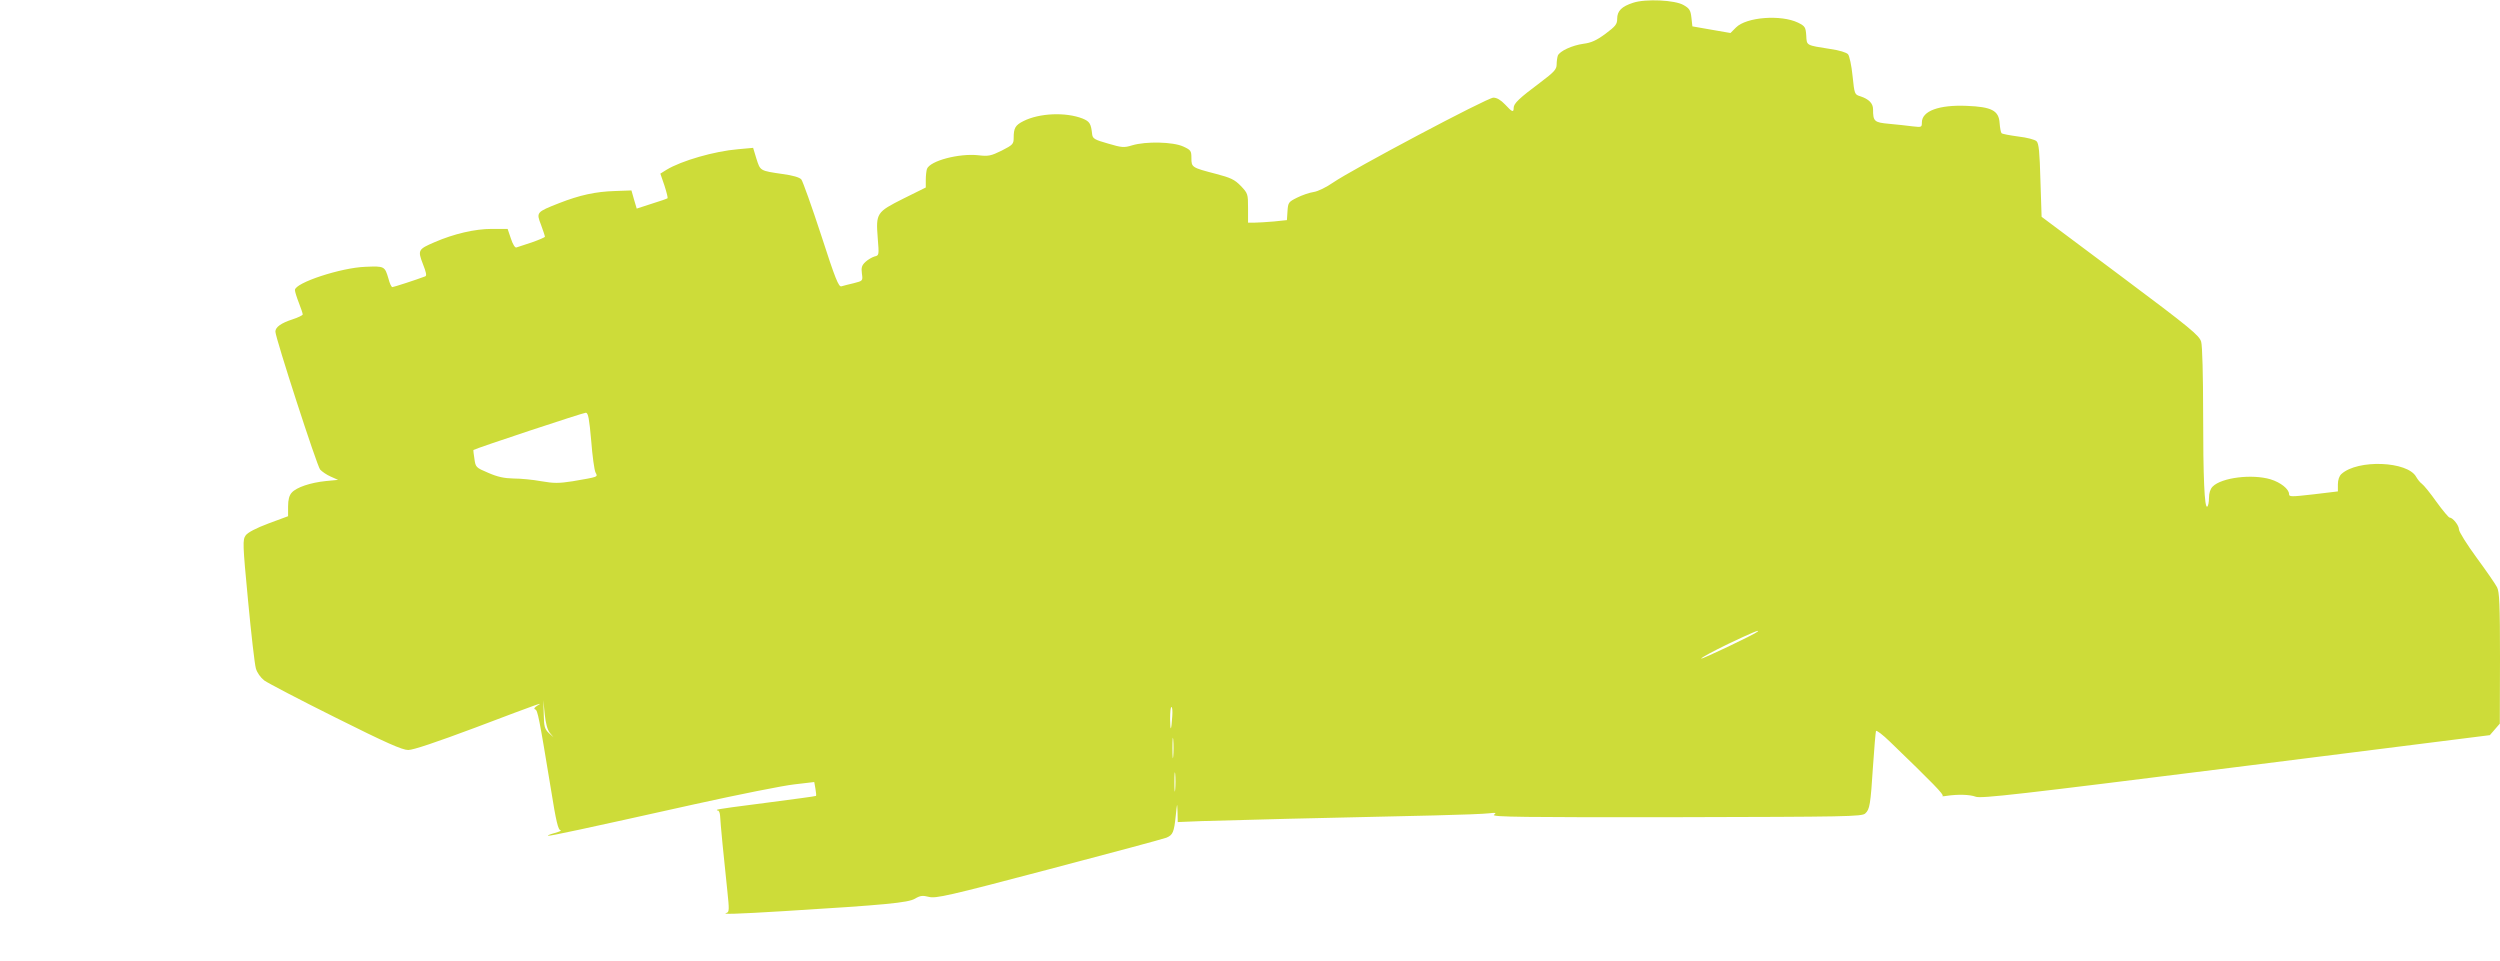 <?xml version="1.0" standalone="no"?>
<!DOCTYPE svg PUBLIC "-//W3C//DTD SVG 20010904//EN"
 "http://www.w3.org/TR/2001/REC-SVG-20010904/DTD/svg10.dtd">
<svg version="1.0" xmlns="http://www.w3.org/2000/svg"
 width="1280pt" height="492pt" viewBox="0 0 1280 492"
 preserveAspectRatio="xMidYMid meet">
<g transform="translate(0,492) scale(0.1,-0.1)"
fill="#cddc39" stroke="none">
<path d="M8362 4906 c-59 -19 -82 -42 -82 -82 0 -28 -8 -38 -60 -77 -46 -34
-73 -46 -112 -51 -59 -8 -123 -38 -132 -61 -3 -9 -6 -30 -6 -45 0 -25 -13 -39
-82 -91 -110 -82 -138 -109 -138 -131 0 -25 -7 -23 -44 17 -22 23 -42 35 -60
35 -31 0 -724 -368 -821 -435 -33 -23 -77 -45 -99 -48 -21 -3 -59 -16 -85 -29
-44 -22 -46 -25 -49 -69 l-3 -46 -67 -7 c-37 -3 -82 -6 -99 -6 l-33 0 0 75 c0
72 -1 75 -37 113 -32 33 -52 42 -128 62 -123 32 -125 33 -125 81 0 37 -3 41
-42 59 -53 24 -191 27 -261 6 -42 -13 -53 -12 -124 9 -67 19 -78 25 -81 46 -6
57 -13 67 -49 82 -87 34 -222 28 -303 -13 -42 -21 -50 -36 -50 -86 0 -31 -4
-36 -61 -65 -55 -27 -68 -30 -119 -24 -99 11 -248 -28 -264 -70 -3 -9 -6 -34
-6 -56 l0 -39 -115 -57 c-137 -69 -141 -74 -131 -202 7 -87 7 -89 -16 -94 -13
-4 -34 -16 -47 -28 -19 -18 -22 -29 -18 -60 5 -37 5 -37 -42 -49 -25 -6 -54
-13 -63 -16 -14 -4 -31 37 -104 263 -48 147 -94 275 -101 284 -9 11 -44 21
-96 28 -117 17 -114 16 -134 78 l-17 56 -77 -7 c-121 -10 -290 -59 -366 -105
l-32 -20 21 -61 c11 -34 18 -63 16 -65 -2 -2 -38 -15 -81 -28 l-77 -25 -14 47
-13 46 -84 -3 c-100 -3 -181 -21 -286 -62 -117 -46 -118 -47 -93 -111 11 -30
20 -57 20 -61 0 -3 -30 -16 -67 -29 -38 -12 -73 -24 -79 -26 -7 -3 -19 17 -28
45 l-17 50 -82 0 c-85 0 -193 -25 -292 -68 -84 -36 -87 -41 -60 -111 17 -43
21 -61 12 -64 -47 -18 -162 -55 -168 -55 -5 0 -14 19 -20 43 -19 64 -20 65
-117 61 -125 -4 -362 -82 -362 -119 0 -8 9 -37 20 -65 11 -28 20 -55 20 -60 0
-4 -24 -16 -52 -25 -59 -19 -88 -40 -88 -63 0 -31 213 -688 229 -706 9 -10 33
-27 54 -36 l38 -17 -63 -6 c-78 -8 -150 -32 -174 -59 -13 -14 -19 -36 -19 -71
l0 -50 -100 -37 c-64 -24 -106 -46 -117 -61 -16 -23 -16 -40 12 -334 16 -170
34 -327 40 -347 6 -22 24 -47 43 -62 18 -13 182 -99 365 -190 260 -130 342
-166 372 -166 26 0 144 40 342 114 346 131 353 133 319 113 -15 -9 -19 -16
-11 -19 13 -4 20 -39 81 -410 26 -164 37 -208 49 -209 8 -1 -5 -7 -30 -14 -25
-7 -40 -13 -33 -14 14 -1 169 32 748 161 226 50 456 96 512 102 l102 12 6 -34
c3 -19 5 -35 3 -37 -2 -2 -115 -17 -253 -35 -137 -17 -252 -33 -254 -36 -2 -2
0 -4 5 -4 5 0 10 -12 11 -28 1 -31 20 -228 37 -384 10 -94 10 -108 -4 -112
-31 -8 48 -6 293 9 522 32 637 43 672 64 27 16 39 17 71 9 35 -9 95 4 614 141
316 83 587 156 602 162 33 14 39 27 48 114 7 67 7 68 9 18 l1 -52 123 5 c116
4 673 18 1192 29 132 3 258 8 280 11 34 4 38 3 24 -8 -13 -11 155 -13 933 -12
872 2 951 3 968 19 23 21 27 43 40 245 6 91 13 170 15 177 2 6 34 -18 72 -55
220 -212 278 -272 269 -277 -6 -2 3 -3 19 0 59 9 121 7 150 -4 26 -11 221 12
1331 151 l1302 164 26 30 25 29 1 335 c0 276 -3 340 -15 363 -8 16 -55 84
-105 152 -49 67 -90 132 -90 144 0 21 -32 61 -48 61 -5 0 -35 36 -67 80 -31
44 -65 86 -75 93 -9 6 -22 23 -29 35 -43 81 -300 91 -383 15 -11 -10 -18 -30
-18 -53 l0 -36 -125 -15 c-114 -13 -125 -13 -125 1 0 26 -43 60 -95 76 -95 28
-250 9 -296 -37 -12 -12 -19 -33 -19 -58 0 -22 -4 -42 -9 -45 -14 -9 -21 145
-21 484 0 182 -4 341 -10 360 -9 32 -53 69 -413 338 l-404 302 -6 186 c-4 145
-8 190 -20 201 -8 8 -49 19 -93 24 -44 6 -82 13 -86 17 -4 4 -8 27 -10 52 -4
64 -41 83 -168 88 -142 6 -230 -26 -230 -85 0 -25 -2 -25 -47 -20 -27 4 -80 9
-120 13 -77 7 -83 12 -83 75 0 30 -22 52 -65 66 -30 9 -30 11 -40 105 -5 52
-16 102 -23 110 -7 9 -46 21 -90 27 -127 20 -121 17 -124 69 -3 43 -6 48 -42
66 -87 42 -265 29 -318 -25 l-28 -28 -98 17 -97 17 -5 45 c-4 37 -10 47 -40
64 -44 26 -194 33 -258 12z m-5335 -2243 c6 -78 16 -150 22 -162 13 -24 16
-22 -117 -45 -71 -11 -96 -11 -160 0 -43 8 -106 14 -142 14 -48 1 -82 8 -130
29 -64 27 -65 29 -71 72 -4 24 -6 44 -5 45 13 9 565 192 576 191 12 -2 17 -32
27 -144z m5972 -977 c-15 -14 -289 -144 -289 -138 0 5 62 38 138 75 120 57
165 76 151 63z m-6184 -518 l19 -23 -24 22 c-21 20 -25 33 -26 95 l-2 73 7
-72 c5 -48 14 -80 26 -95z m3187 85 c-5 -76 -10 -83 -11 -15 0 34 2 62 7 62 4
0 6 -21 4 -47z m5 -205 c-2 -24 -4 -5 -4 42 0 47 2 66 4 43 2 -24 2 -62 0 -85z
m10 -170 c-2 -24 -4 -7 -4 37 0 44 2 63 4 43 2 -21 2 -57 0 -80z"/>
</g>
</svg>
